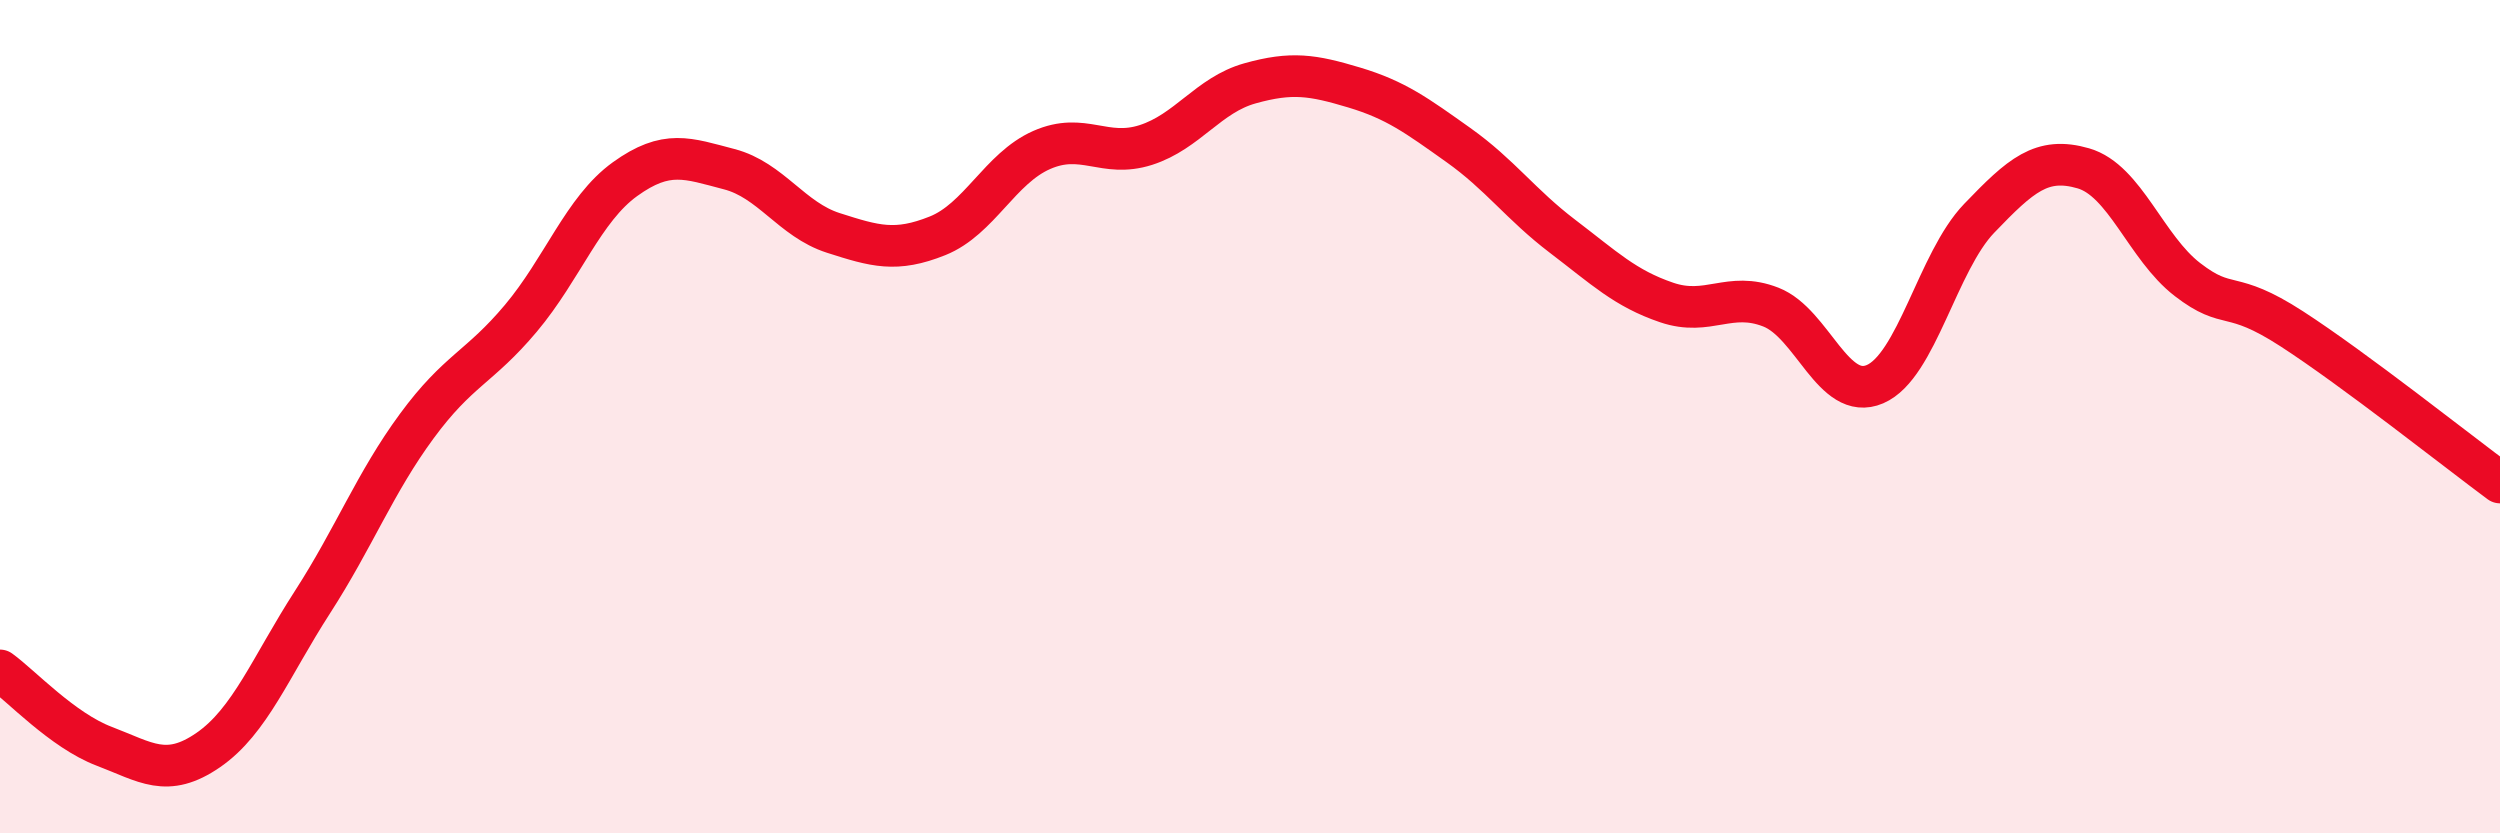 
    <svg width="60" height="20" viewBox="0 0 60 20" xmlns="http://www.w3.org/2000/svg">
      <path
        d="M 0,16.09 C 0.5,16.45 1.5,17.53 2.5,17.91 C 3.5,18.29 4,18.69 5,18 C 6,17.31 6.5,16 7.5,14.45 C 8.5,12.9 9,11.59 10,10.23 C 11,8.87 11.5,8.83 12.5,7.64 C 13.5,6.45 14,5.02 15,4.3 C 16,3.58 16.5,3.8 17.5,4.06 C 18.5,4.32 19,5.27 20,5.59 C 21,5.91 21.5,6.06 22.5,5.66 C 23.5,5.26 24,4.04 25,3.6 C 26,3.16 26.5,3.8 27.5,3.48 C 28.5,3.16 29,2.28 30,2 C 31,1.72 31.5,1.8 32.5,2.1 C 33.5,2.4 34,2.77 35,3.48 C 36,4.19 36.5,4.91 37.5,5.67 C 38.5,6.43 39,6.92 40,7.26 C 41,7.6 41.5,6.98 42.5,7.37 C 43.5,7.76 44,9.65 45,9.22 C 46,8.79 46.5,6.28 47.5,5.24 C 48.5,4.2 49,3.75 50,4.04 C 51,4.33 51.5,5.94 52.5,6.71 C 53.5,7.48 53.5,6.92 55,7.89 C 56.5,8.86 59,10.84 60,11.58L60 20L0 20Z"
        fill="#EB0A25"
        opacity="0.1"
        stroke-linecap="round"
        stroke-linejoin="round"
      />
      <path
        d="M 0,16.09 C 0.5,16.45 1.5,17.53 2.5,17.91 C 3.5,18.29 4,18.69 5,18 C 6,17.31 6.5,16 7.5,14.45 C 8.5,12.9 9,11.59 10,10.23 C 11,8.87 11.5,8.83 12.5,7.64 C 13.5,6.45 14,5.02 15,4.3 C 16,3.58 16.5,3.8 17.5,4.06 C 18.5,4.32 19,5.27 20,5.59 C 21,5.91 21.5,6.06 22.5,5.66 C 23.5,5.26 24,4.04 25,3.6 C 26,3.16 26.5,3.8 27.5,3.48 C 28.5,3.16 29,2.28 30,2 C 31,1.72 31.5,1.8 32.5,2.1 C 33.5,2.4 34,2.77 35,3.48 C 36,4.19 36.5,4.91 37.5,5.67 C 38.5,6.43 39,6.92 40,7.26 C 41,7.6 41.5,6.98 42.5,7.37 C 43.5,7.76 44,9.65 45,9.22 C 46,8.79 46.5,6.28 47.5,5.24 C 48.5,4.2 49,3.75 50,4.04 C 51,4.33 51.5,5.94 52.5,6.71 C 53.5,7.48 53.5,6.92 55,7.89 C 56.5,8.86 59,10.84 60,11.58"
        stroke="#EB0A25"
        stroke-width="1"
        fill="none"
        stroke-linecap="round"
        stroke-linejoin="round"
      />
    </svg>
  
